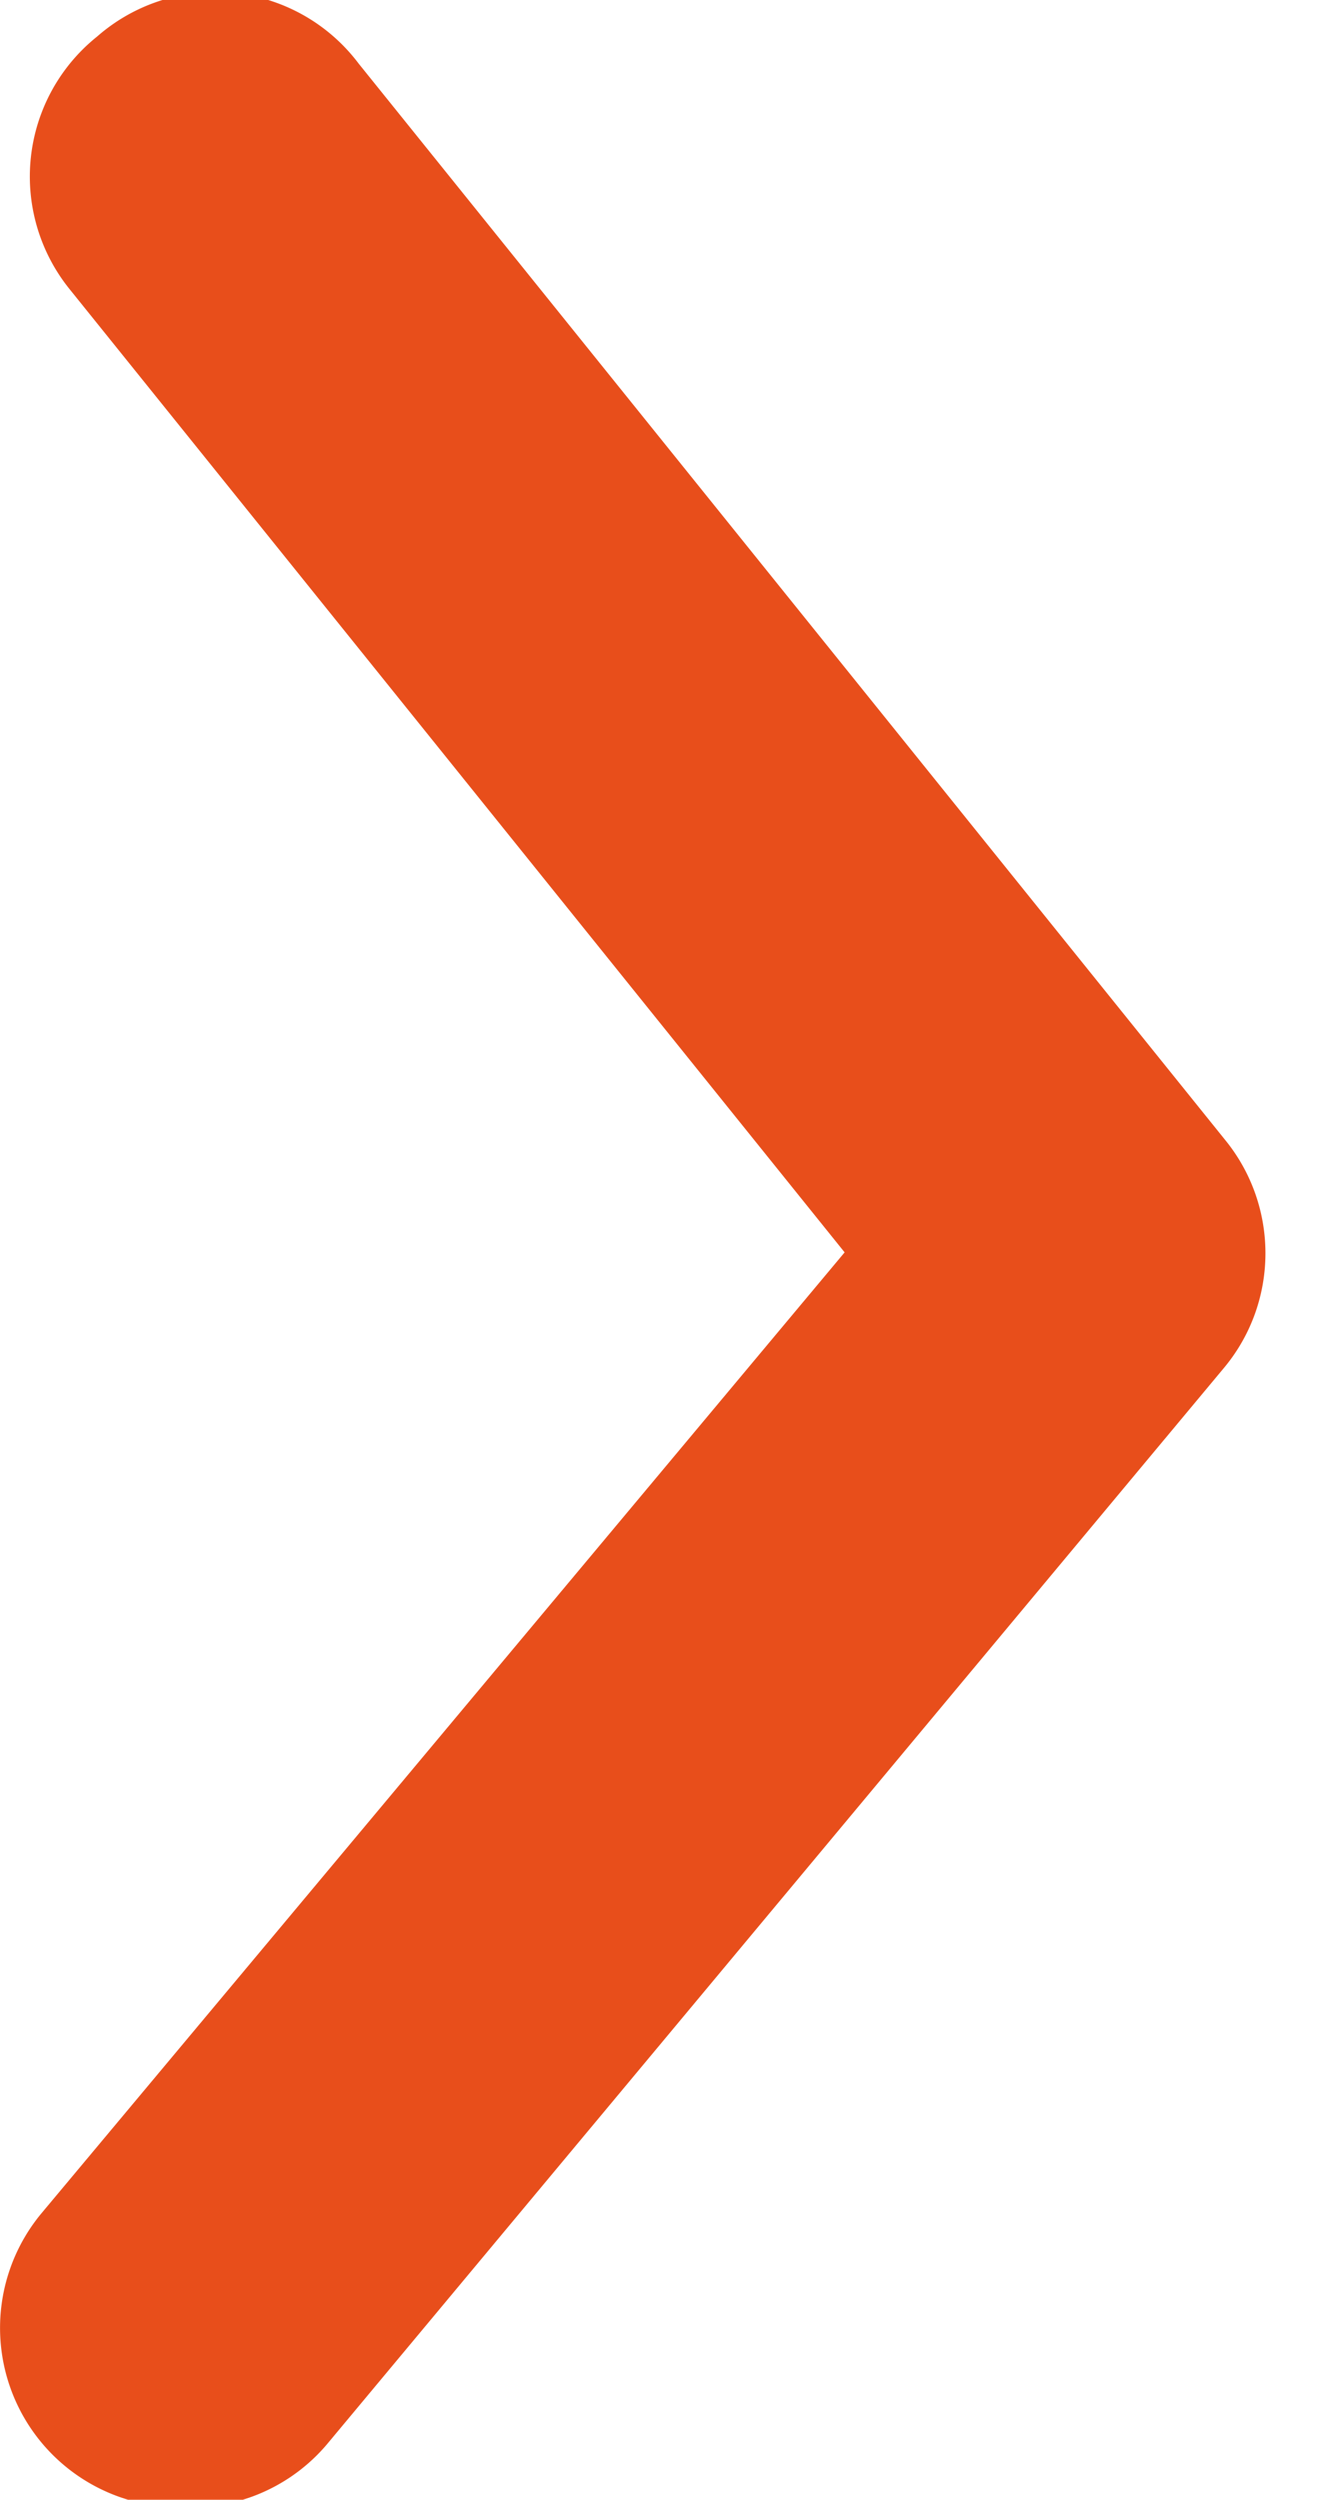 <svg xmlns="http://www.w3.org/2000/svg" width="8" height="15" viewBox="0 0 8 15"><g><g><path fill="#e84e1b" d="M1.077 15.045a1.076 1.076 0 0 1-.828-1.764l4.82-5.766L.42 1.738A1.076 1.076 0 0 1 .582.22a1.076 1.076 0 0 1 1.57.161L7.35 6.837c.326.397.326.97 0 1.366l-5.38 6.455c-.218.264-.55.408-.892.387z"/></g></g></svg>